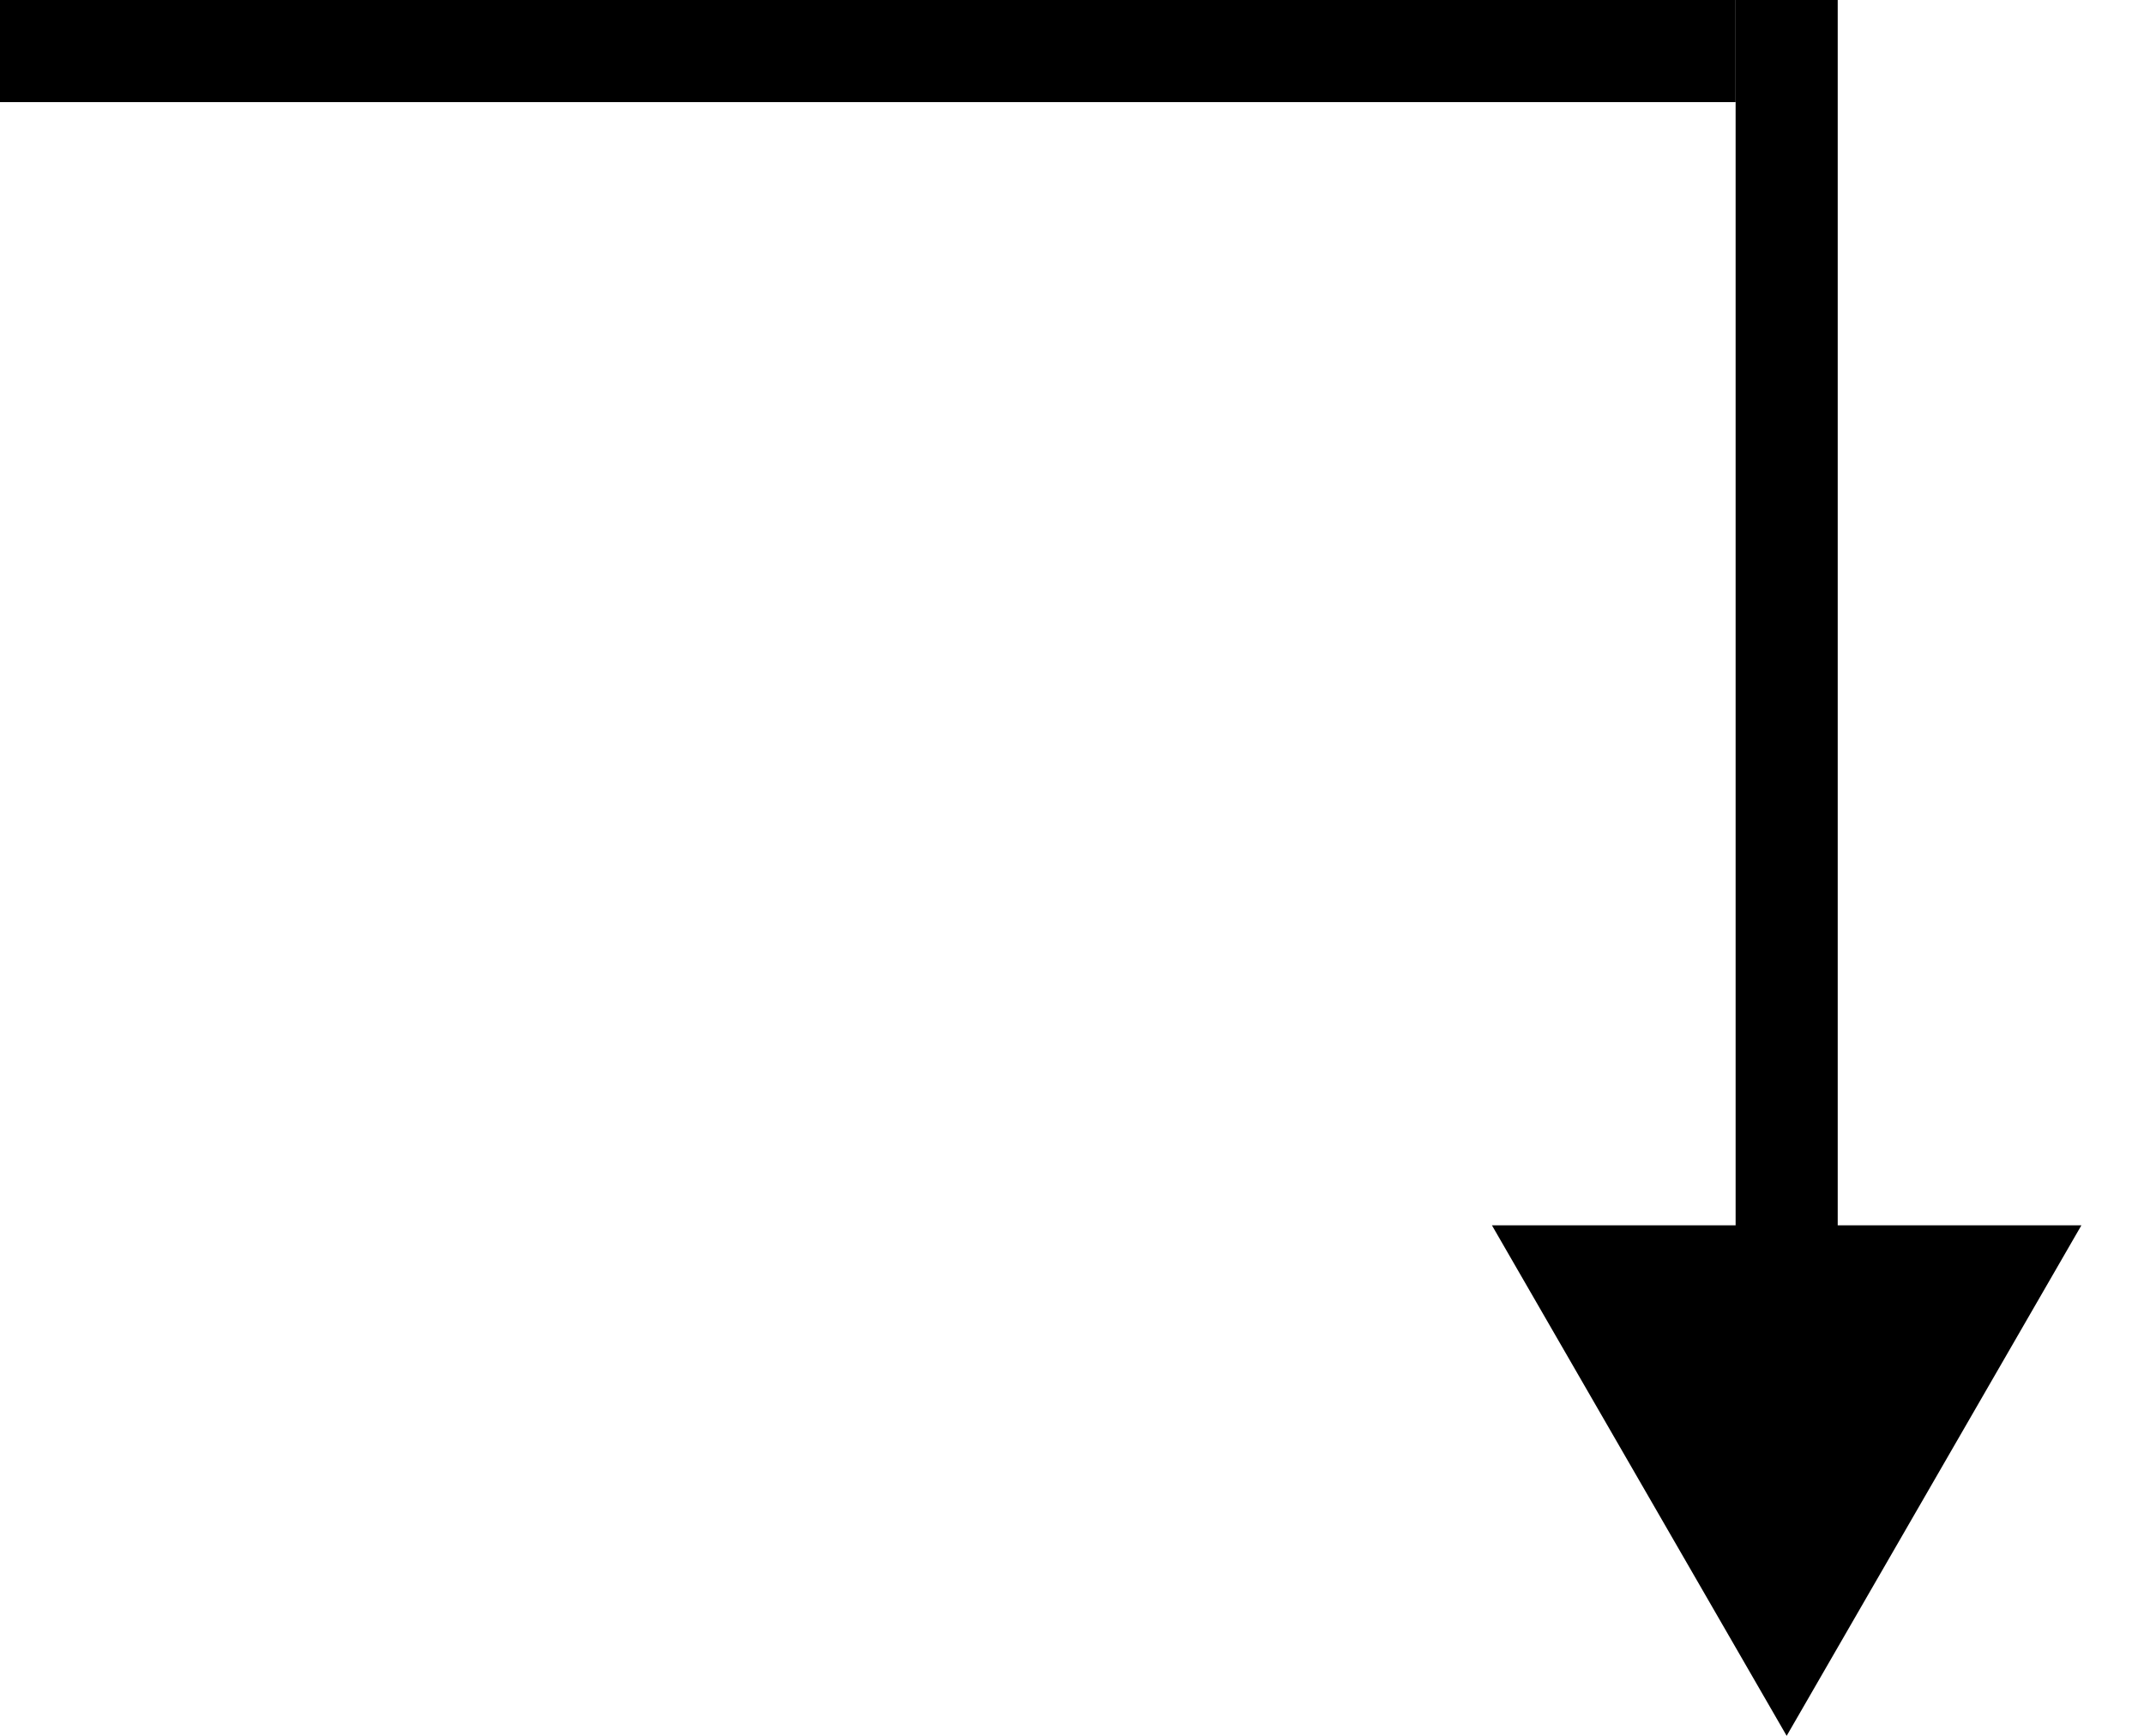 <?xml version="1.0" encoding="UTF-8"?> <svg xmlns="http://www.w3.org/2000/svg" width="21" height="17" viewBox="0 0 21 17" fill="none"> <line y1="0.5" x2="17" y2="0.5" stroke="black"></line> <path d="M17.5 17L20.387 12L14.613 12L17.5 17ZM17 -2.18557e-08L17 12.5L18 12.5L18 2.18557e-08L17 -2.18557e-08Z" fill="black"></path> </svg> 